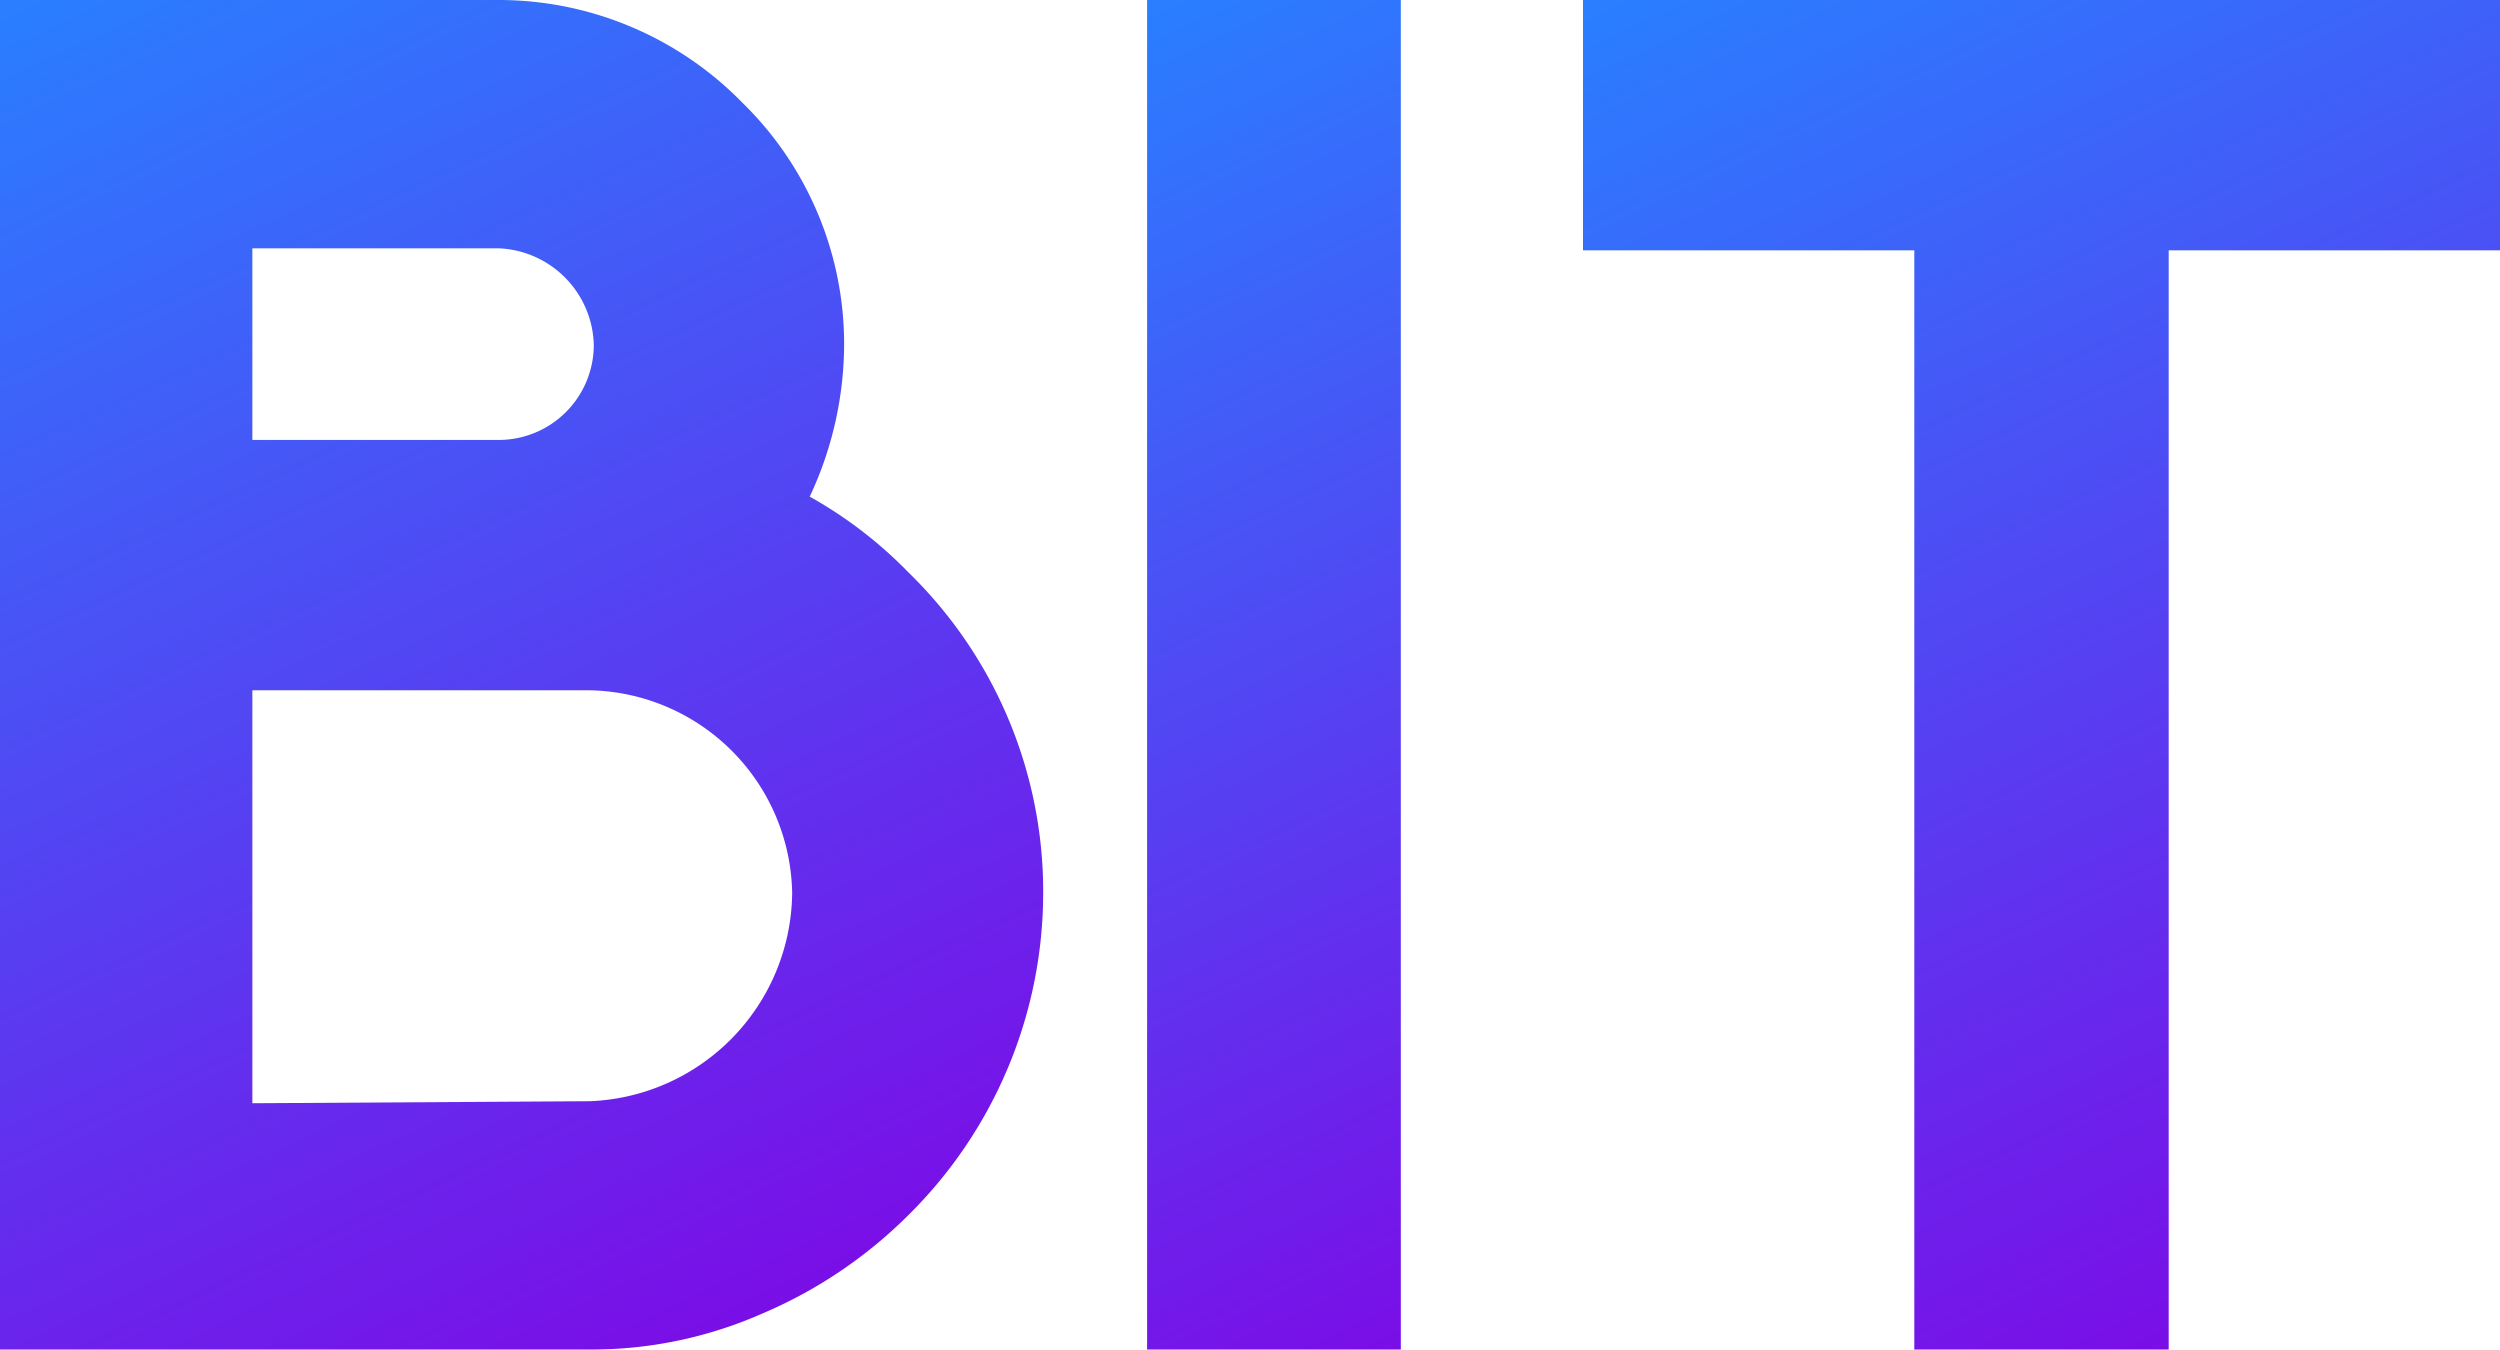 <svg id="a62defb9-bab9-455f-9a80-0fdaefed552c" data-name="Capa 1" xmlns="http://www.w3.org/2000/svg" xmlns:xlink="http://www.w3.org/1999/xlink" viewBox="0 0 37.05 20"><defs><style>.a43650b7-2511-4271-85ee-029f0cb65838{fill:url(#edbcd947-9a5e-4c95-bca1-d10432662491);}.f6d8fd6a-44af-4eaf-9f10-dfe026ebdc2d{fill:url(#a54e81a5-6b20-417b-b971-5398a5fc8eab);}.b1eb0476-cf27-47a6-a015-8ccd9f9f23c9{fill:url(#a0bbbf93-76ed-4eaf-b451-53edd769a817);}</style><linearGradient id="edbcd947-9a5e-4c95-bca1-d10432662491" x1="0.55" y1="-0.26" x2="10.03" y2="20.08" gradientUnits="userSpaceOnUse"><stop offset="0" stop-color="#297fff"/><stop offset="1" stop-color="#7a0ee7"/></linearGradient><linearGradient id="a54e81a5-6b20-417b-b971-5398a5fc8eab" x1="14.67" y1="1.07" x2="23" y2="18.93" xlink:href="#edbcd947-9a5e-4c95-bca1-d10432662491"/><linearGradient id="a0bbbf93-76ed-4eaf-b451-53edd769a817" x1="27.23" y1="-1.76" x2="36.44" y2="17.99" xlink:href="#edbcd947-9a5e-4c95-bca1-d10432662491"/></defs><path class="a43650b7-2511-4271-85ee-029f0cb65838" d="M0,20V0H7.42A5.05,5.05,0,0,1,11,1.52a5,5,0,0,1,1.51,3.59A5.34,5.34,0,0,1,12,7.36a6.37,6.37,0,0,1,1.46,1.12,6.6,6.6,0,0,1,2,4.75,6.72,6.72,0,0,1-2,4.78,6.86,6.86,0,0,1-2.17,1.46A6.27,6.27,0,0,1,8.77,20ZM7.39,6.52A1.41,1.41,0,0,0,8.8,5.11,1.47,1.47,0,0,0,7.39,3.68H3.74V6.52Zm1.35,9.8a3.12,3.12,0,0,0,3-3.09,3.06,3.06,0,0,0-3-3h-5v6.12Z"/><path class="f6d8fd6a-44af-4eaf-9f10-dfe026ebdc2d" d="M17,20V0h3.76V20Z"/><path class="b1eb0476-cf27-47a6-a015-8ccd9f9f23c9" d="M28.37,20V3.71H23.46V0H37.05V3.71H32.14V20Z"/></svg>